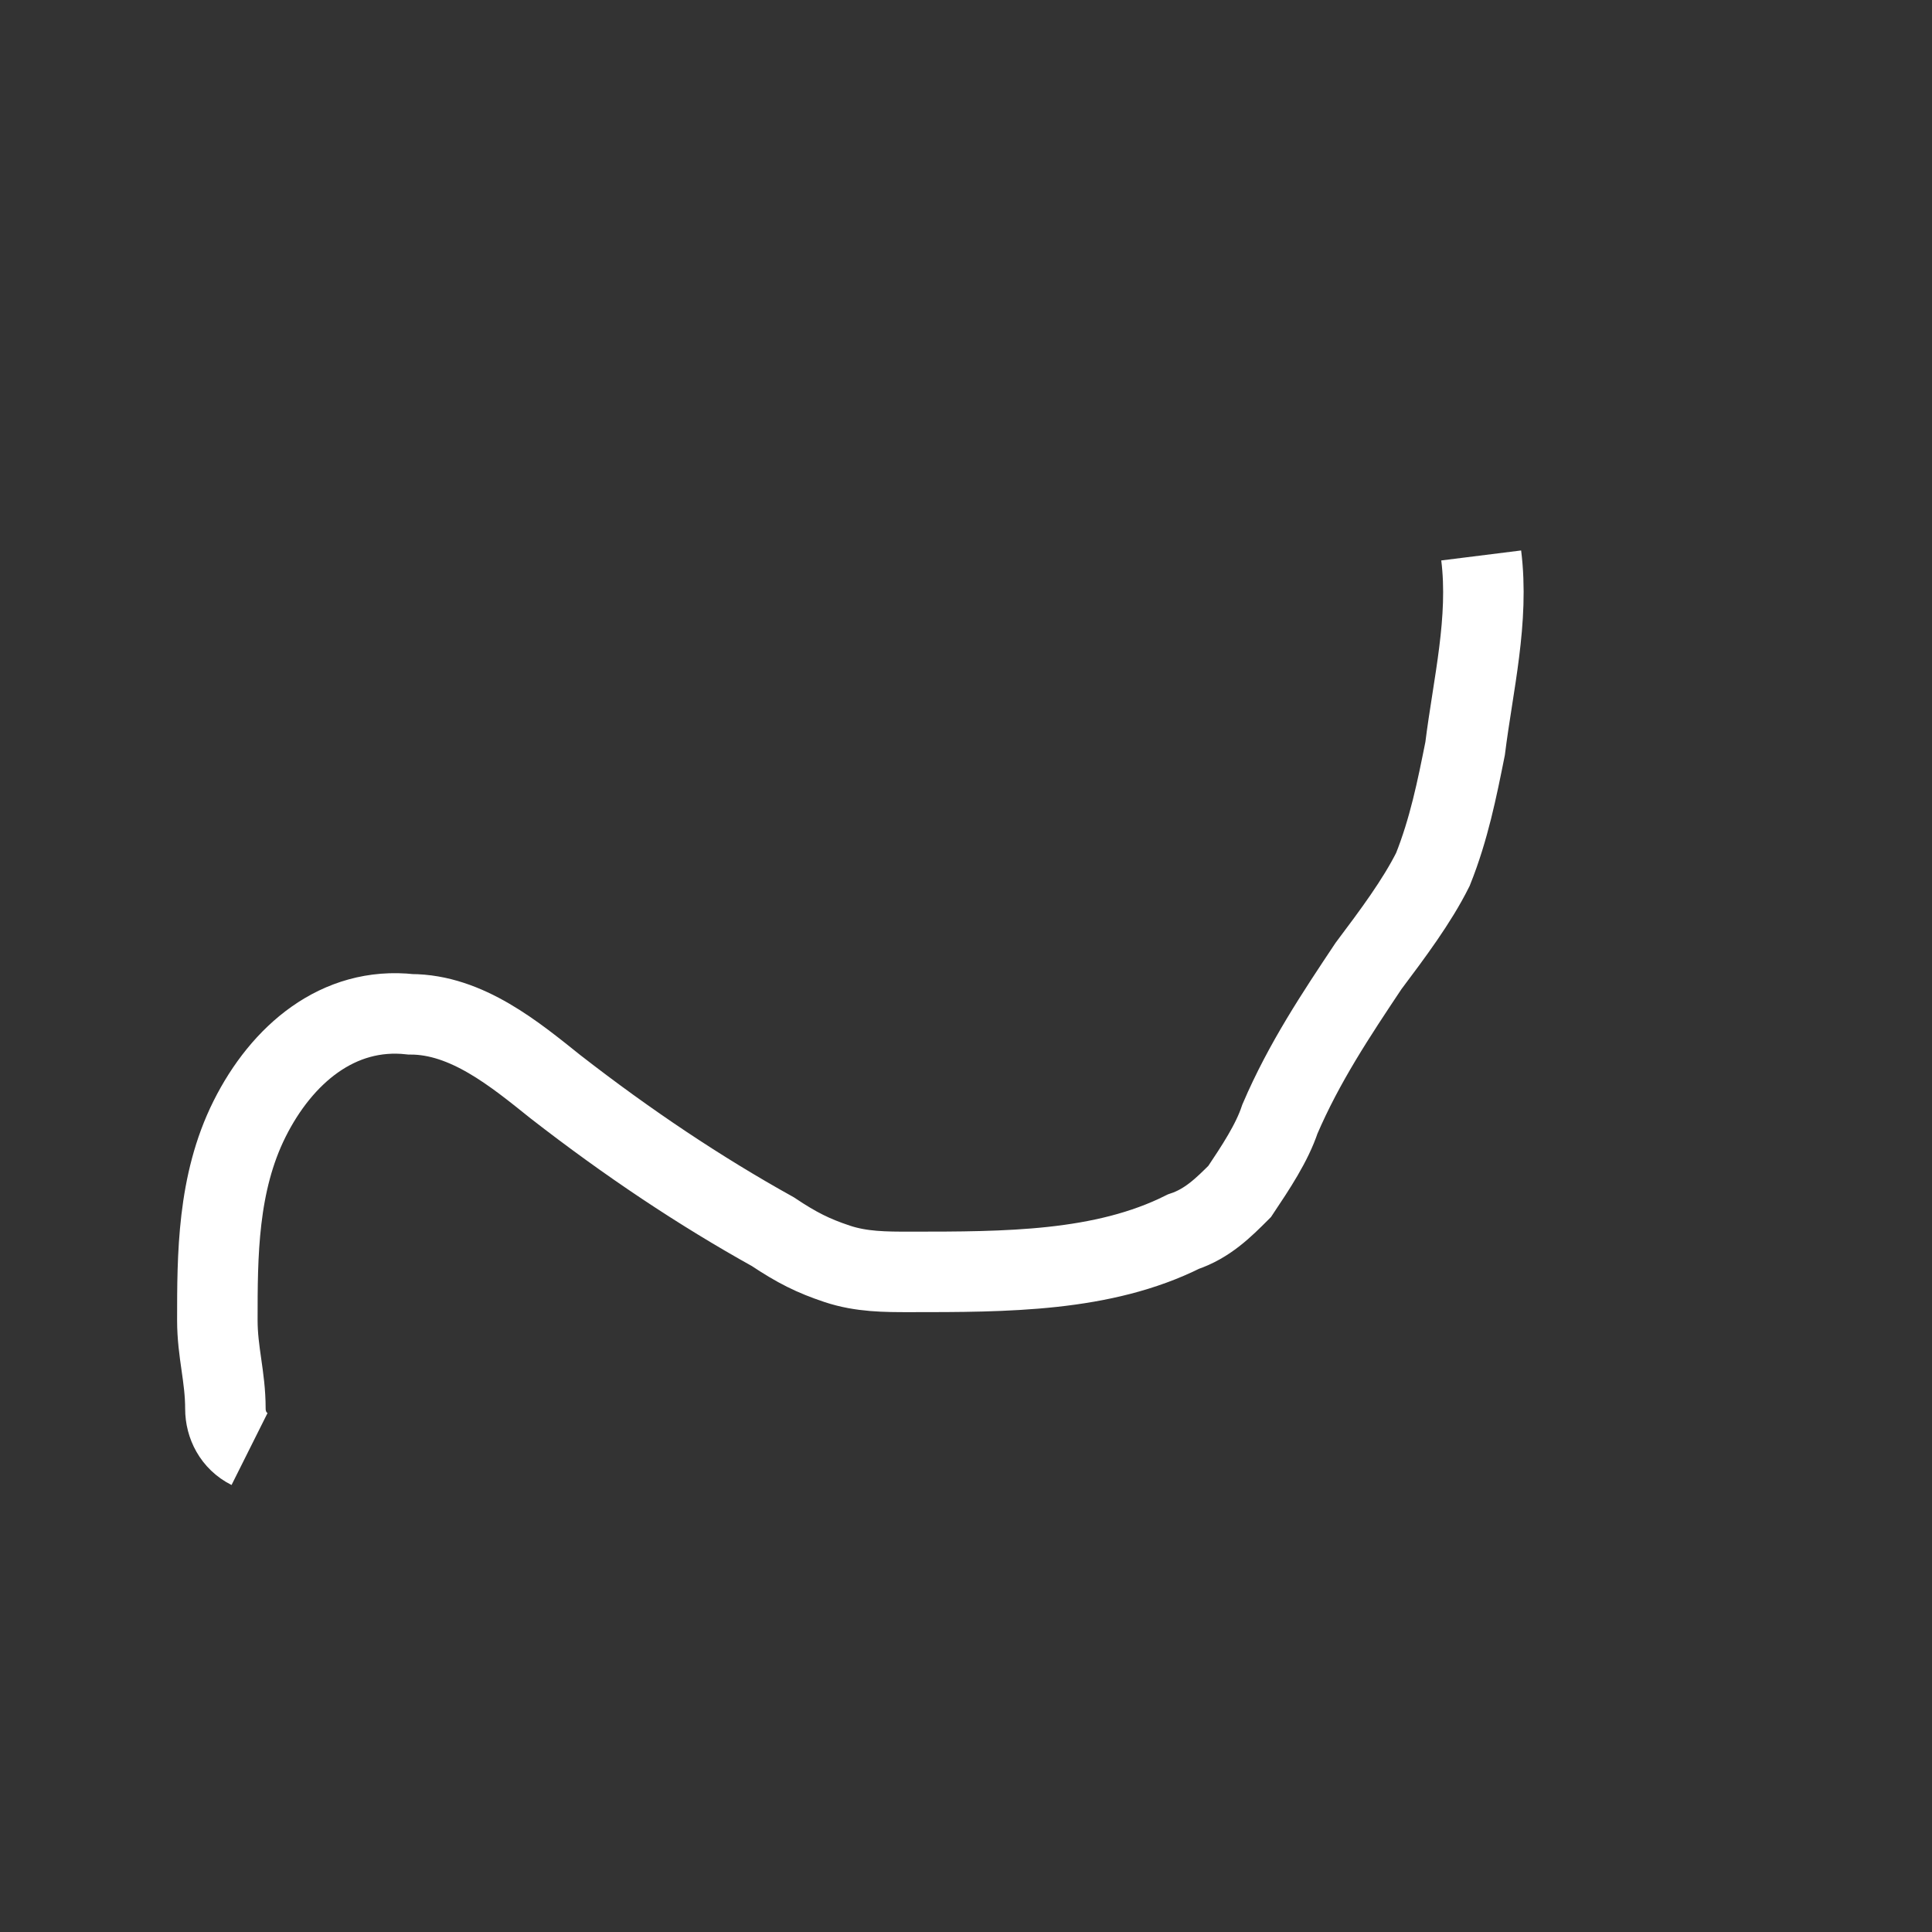 <?xml version="1.0" encoding="utf-8"?>
<!-- Generator: Adobe Illustrator 23.0.3, SVG Export Plug-In . SVG Version: 6.00 Build 0)  -->
<svg version="1.1" xmlns="http://www.w3.org/2000/svg" xmlns:xlink="http://www.w3.org/1999/xlink" x="0px" y="0px"
	 viewBox="0 0 24 24" style="enable-background:new 0 0 24 24;" xml:space="preserve">
<rect x="0" y="0" width="24" height="24" fill="#333333" stroke="none"/>
<style type="text/css">
	.kr11{fill:none;stroke:#FFFFFF;}
</style>
<g id="Vrstva_5">
	<path class="kr11" d="M3.1,18c-0.2-0.1-0.3-0.3-0.3-0.5c0-0.4-0.1-0.7-0.1-1.1c0-0.8,0-1.7,0.4-2.5c0.4-0.8,1.1-1.4,2-1.3
		c0.7,0,1.3,0.5,1.8,0.9c0.9,0.7,1.8,1.3,2.7,1.8c0.3,0.2,0.5,0.3,0.8,0.4c0.3,0.1,0.6,0.1,0.9,0.1c1.2,0,2.4,0,3.4-0.5
		c0.3-0.1,0.5-0.3,0.7-0.5c0.2-0.3,0.4-0.6,0.5-0.9c0.3-0.7,0.7-1.3,1.1-1.9c0.3-0.4,0.6-0.8,0.8-1.2c0.2-0.5,0.3-1,0.4-1.5
		c0.1-0.8,0.3-1.6,0.2-2.4"/>
</g>
</svg>
